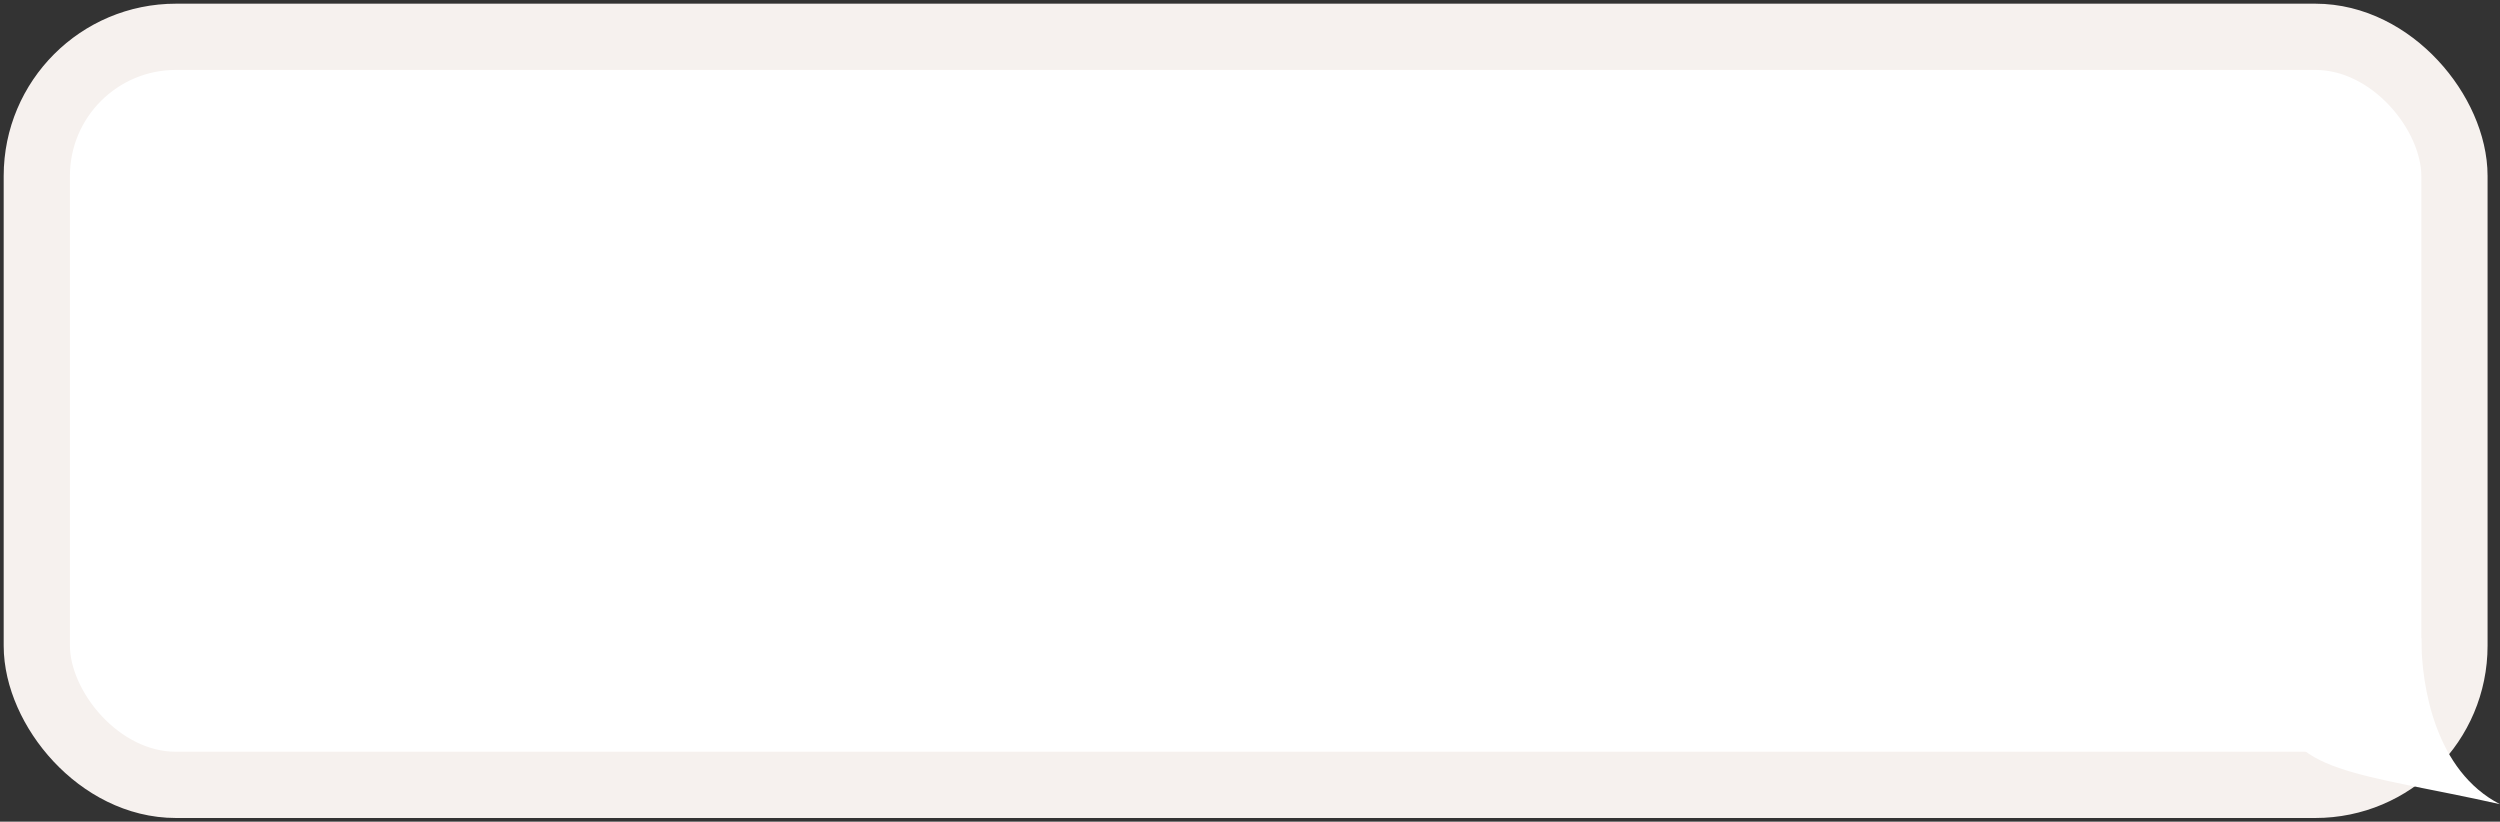 <?xml version="1.0" encoding="UTF-8"?> <svg xmlns="http://www.w3.org/2000/svg" width="286" height="94" viewBox="0 0 286 94" fill="none"><rect x="0" y="0" width="286" height="94" fill="#333333" stroke="none"/> <rect x="4.211" y="4.211" width="276.578" height="85.578" rx="15.914" fill="white" stroke="#F6F1EE" stroke-width="7.578"></rect> <path d="M286 92C278.632 88.213 277 78.588 277 73L261 80.166C261 88.45 270.211 88.45 286 92Z" fill="white"></path> </svg> 
